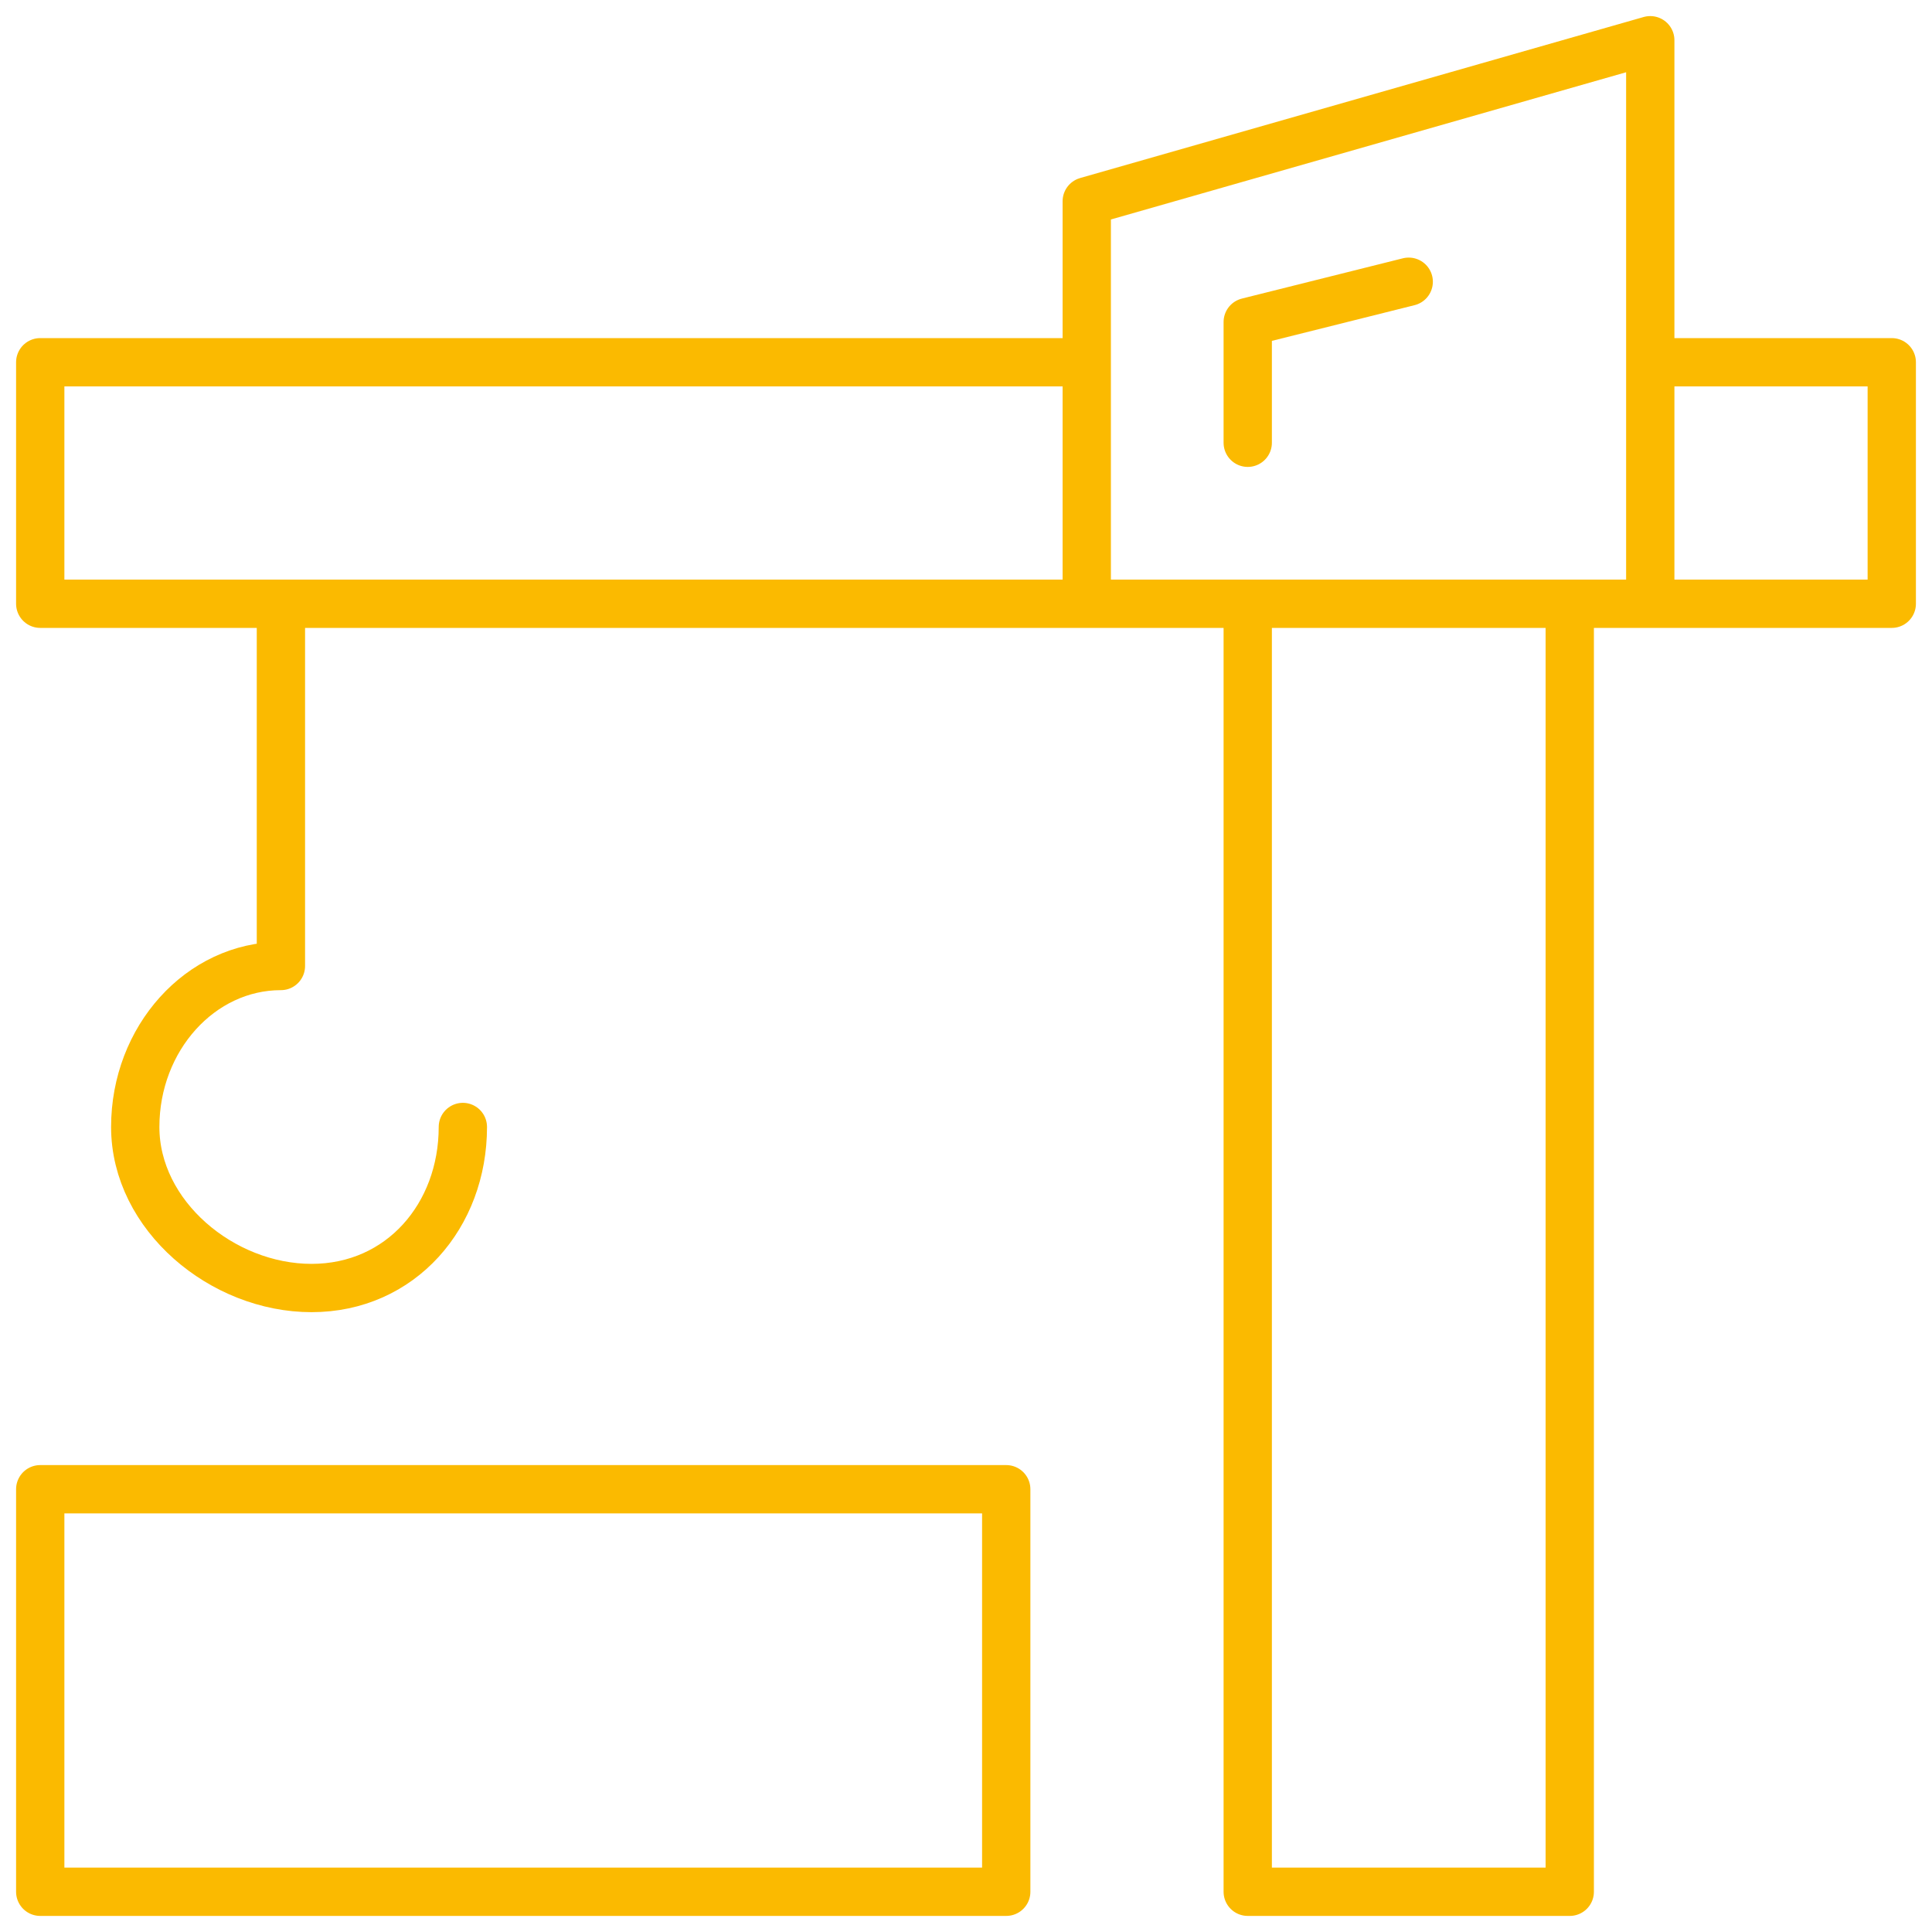<svg xmlns="http://www.w3.org/2000/svg" width="40" height="40" fill="none"><g stroke="#FBBA00" stroke-linejoin="round" clip-path="url(#a)"><path stroke-linecap="round" d="M9.583 23.333c0 1.834-1.283 3.334-3.133 3.334s-3.65-1.5-3.65-3.334C2.8 21.5 4.15 20 5.816 20v-7.5"/><path d="M32.5 12.5h-6.667v26.667H32.5V12.5ZM22.5 7.5H.833v5H22.5v-5ZM22.5 4.167 34.167.833V12.5H22.5V4.167ZM39.167 7.5h-5v5h5v-5Z"/><path stroke-linecap="round" d="M20.833 30.833h-20v8.334h20v-8.334ZM29.166 5.833l-3.333.834v2.5"/></g><defs><clipPath id="a"><path fill="#fff" d="M0 0h40v40H0z"/></clipPath></defs></svg>